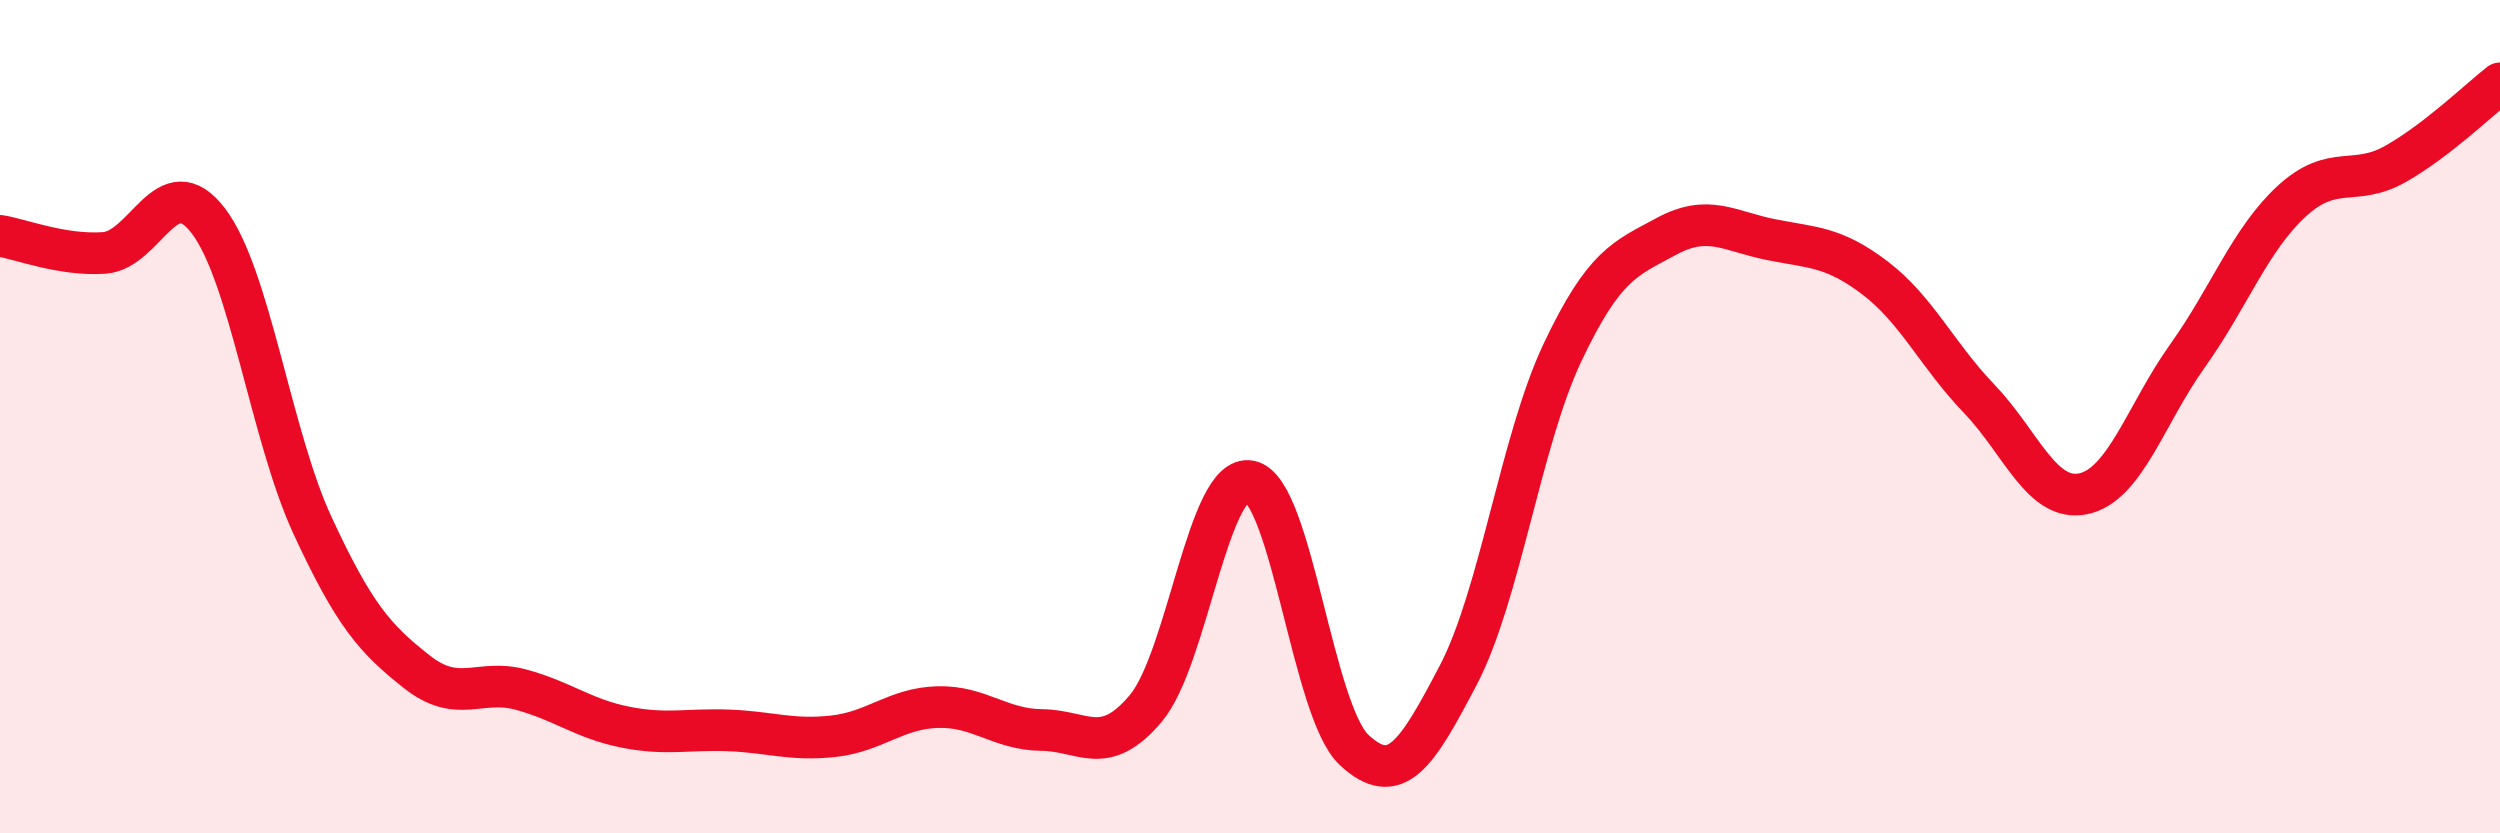 
    <svg width="60" height="20" viewBox="0 0 60 20" xmlns="http://www.w3.org/2000/svg">
      <path
        d="M 0,5.66 C 0.5,5.74 1.5,6.14 2.5,6.07 C 3.5,6 4,3.99 5,5.3 C 6,6.61 6.5,10.45 7.5,12.61 C 8.5,14.77 9,15.33 10,16.12 C 11,16.91 11.5,16.28 12.5,16.55 C 13.5,16.82 14,17.25 15,17.45 C 16,17.65 16.5,17.49 17.5,17.53 C 18.5,17.57 19,17.78 20,17.67 C 21,17.56 21.5,17 22.5,16.97 C 23.5,16.94 24,17.51 25,17.52 C 26,17.53 26.5,18.19 27.5,17 C 28.5,15.81 29,11.35 30,11.55 C 31,11.75 31.5,17.07 32.5,18 C 33.5,18.93 34,18.11 35,16.2 C 36,14.29 36.5,10.57 37.5,8.46 C 38.5,6.35 39,6.21 40,5.67 C 41,5.13 41.5,5.55 42.5,5.75 C 43.5,5.95 44,5.91 45,6.67 C 46,7.43 46.5,8.53 47.5,9.57 C 48.5,10.61 49,12.06 50,11.85 C 51,11.64 51.5,9.94 52.5,8.54 C 53.5,7.14 54,5.75 55,4.83 C 56,3.91 56.5,4.5 57.5,3.93 C 58.5,3.36 59.5,2.39 60,2L60 20L0 20Z"
        fill="#EB0A25"
        opacity="0.1"
        stroke-linecap="round"
        stroke-linejoin="round"
      />
      <path
        d="M 0,5.66 C 0.5,5.74 1.5,6.14 2.5,6.07 C 3.5,6 4,3.99 5,5.3 C 6,6.61 6.5,10.45 7.5,12.61 C 8.5,14.77 9,15.33 10,16.12 C 11,16.91 11.5,16.28 12.5,16.55 C 13.5,16.82 14,17.25 15,17.45 C 16,17.65 16.5,17.49 17.5,17.53 C 18.5,17.57 19,17.78 20,17.67 C 21,17.56 21.5,17 22.5,16.97 C 23.5,16.94 24,17.51 25,17.52 C 26,17.53 26.5,18.19 27.5,17 C 28.5,15.81 29,11.35 30,11.55 C 31,11.75 31.5,17.07 32.5,18 C 33.5,18.93 34,18.11 35,16.2 C 36,14.29 36.5,10.57 37.5,8.46 C 38.5,6.35 39,6.21 40,5.67 C 41,5.13 41.5,5.55 42.5,5.75 C 43.5,5.95 44,5.91 45,6.67 C 46,7.43 46.5,8.53 47.5,9.57 C 48.5,10.61 49,12.06 50,11.85 C 51,11.64 51.5,9.94 52.5,8.54 C 53.5,7.14 54,5.75 55,4.83 C 56,3.91 56.5,4.5 57.5,3.93 C 58.5,3.36 59.5,2.39 60,2"
        stroke="#EB0A25"
        stroke-width="1"
        fill="none"
        stroke-linecap="round"
        stroke-linejoin="round"
      />
    </svg>
  